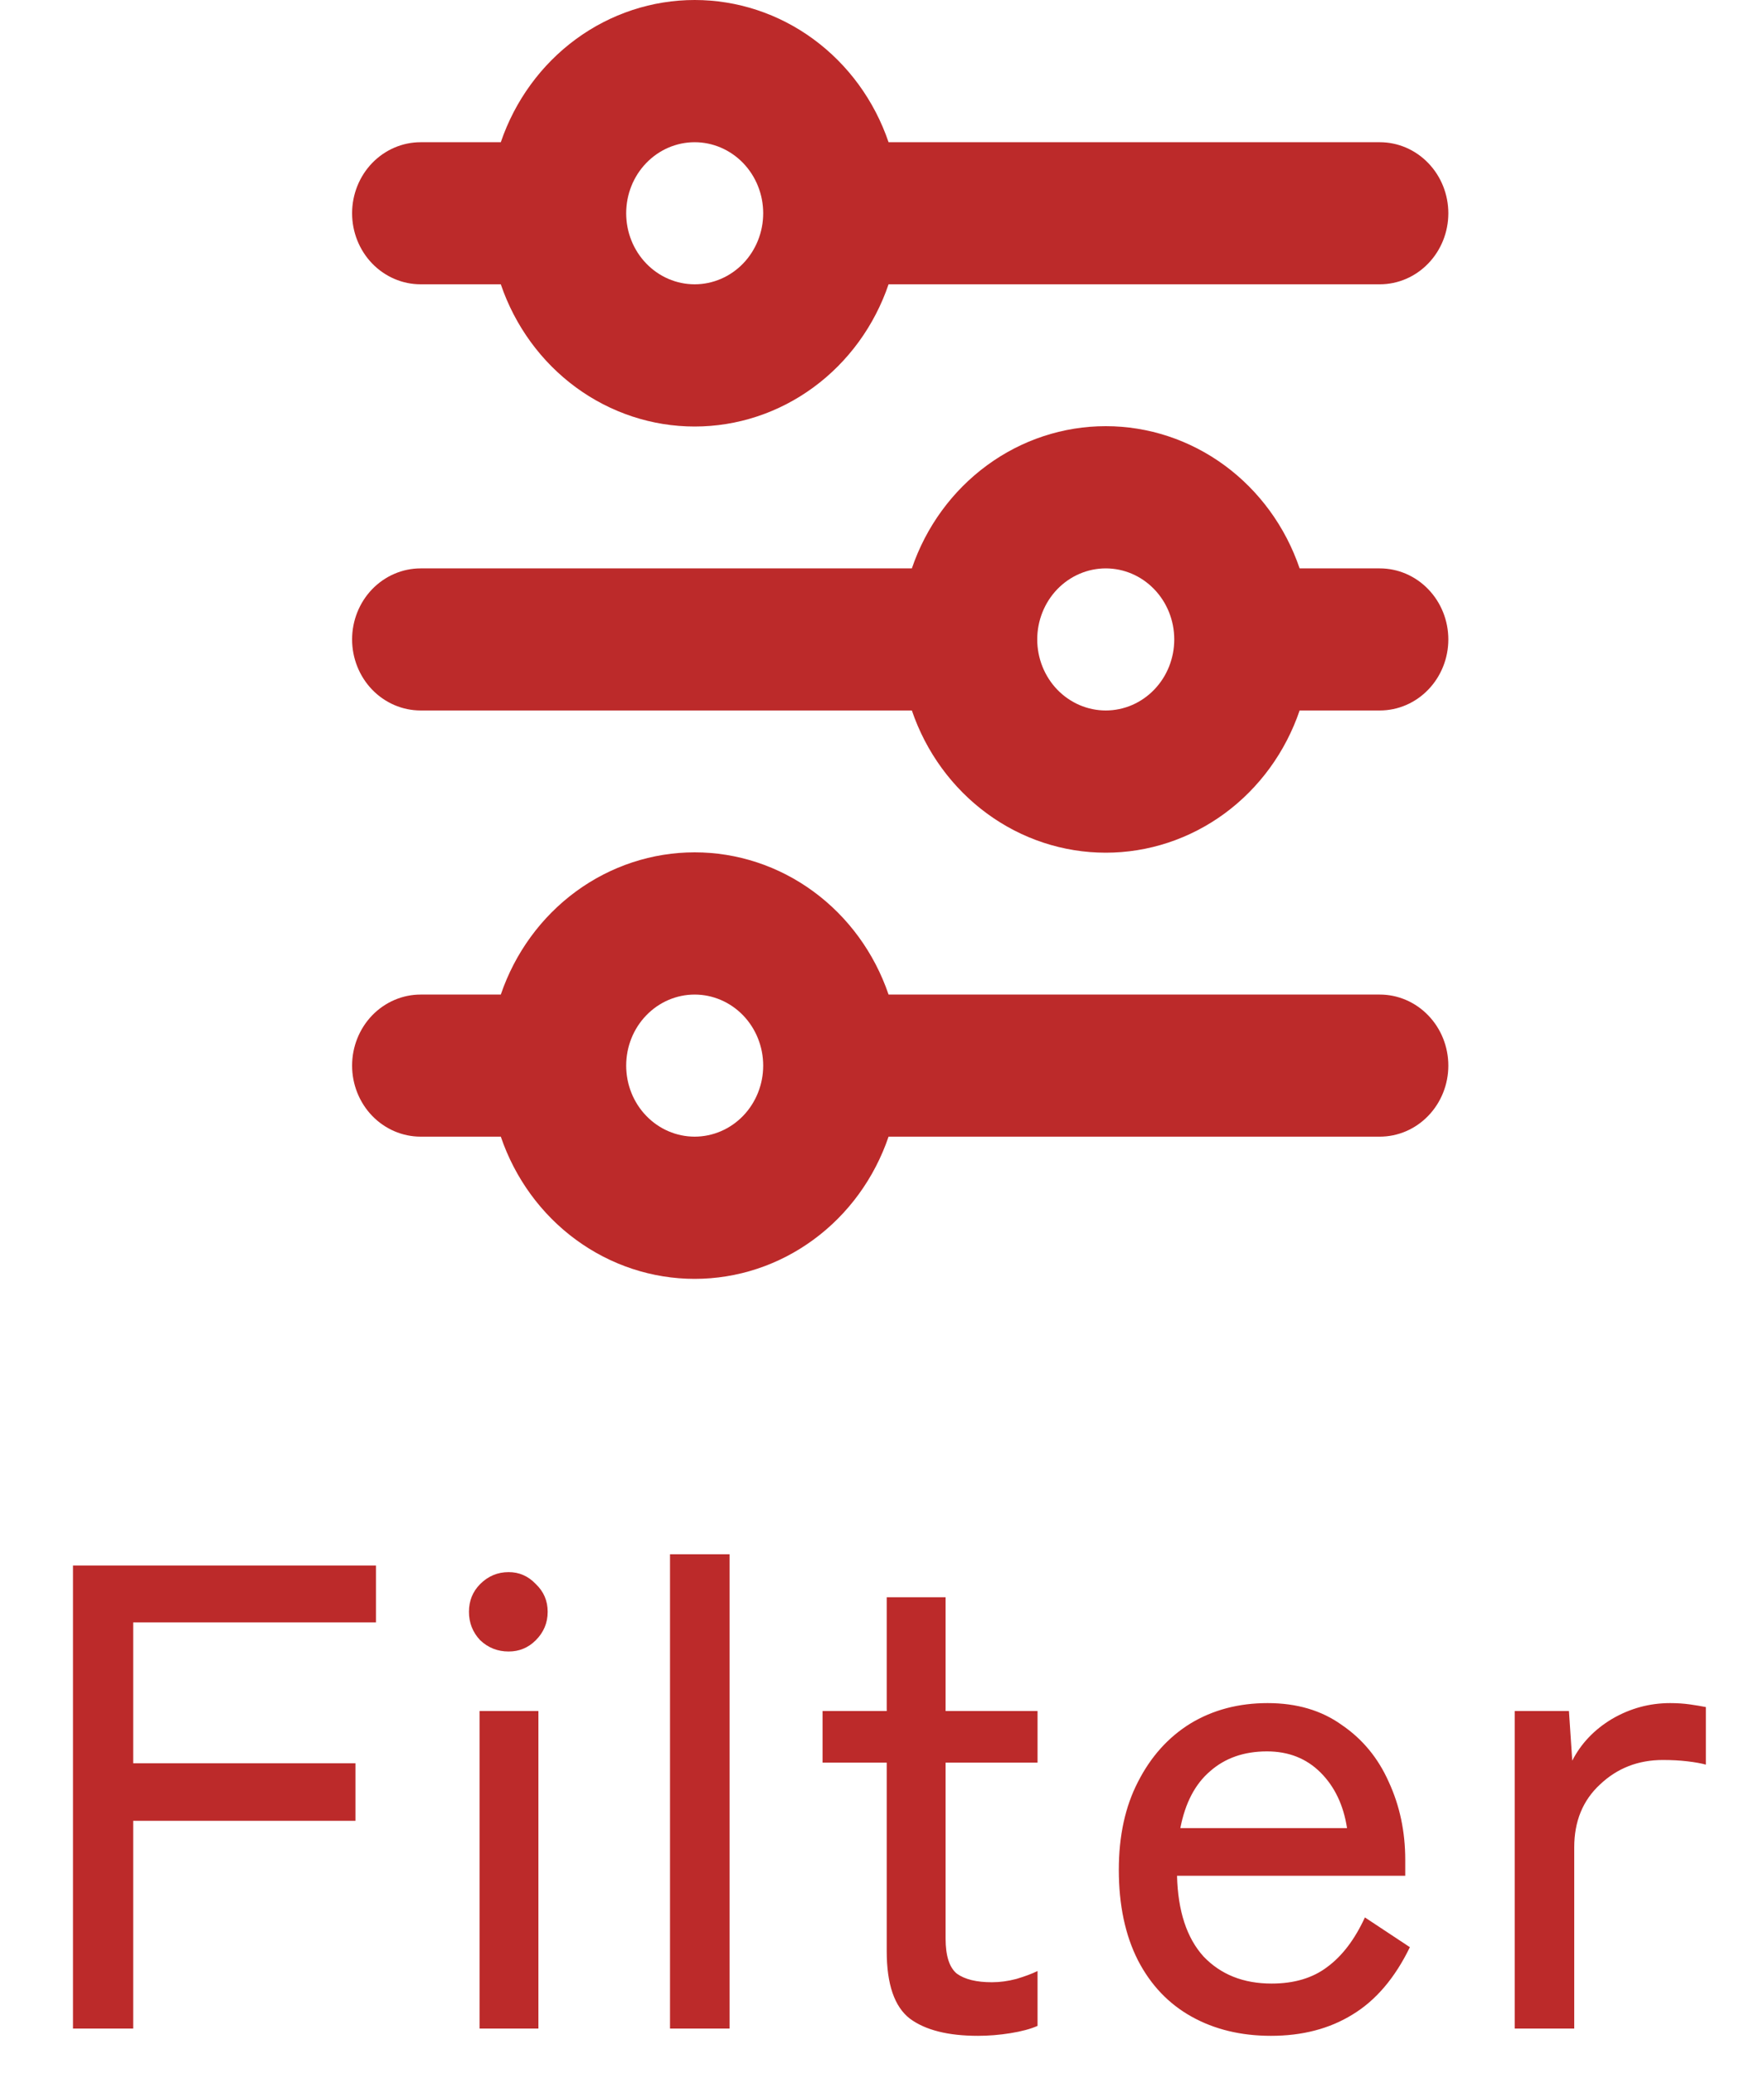<svg width="40" height="47" viewBox="0 0 40 47" fill="none" xmlns="http://www.w3.org/2000/svg">
<path d="M15.752 3.225C15.34 3.225 14.945 3.395 14.654 3.697C14.362 3.999 14.199 4.409 14.199 4.836C14.199 5.263 14.362 5.673 14.654 5.975C14.945 6.277 15.34 6.447 15.752 6.447C16.164 6.447 16.559 6.277 16.851 5.975C17.142 5.673 17.306 5.263 17.306 4.836C17.306 4.409 17.142 3.999 16.851 3.697C16.559 3.395 16.164 3.225 15.752 3.225ZM11.356 3.225C11.677 2.282 12.272 1.466 13.059 0.888C13.847 0.31 14.788 0 15.752 0C16.717 0 17.658 0.31 18.445 0.888C19.233 1.466 19.828 2.282 20.149 3.225H31.288C31.7 3.225 32.095 3.395 32.386 3.697C32.678 3.999 32.842 4.409 32.842 4.836C32.842 5.263 32.678 5.673 32.386 5.975C32.095 6.277 31.7 6.447 31.288 6.447H20.149C19.828 7.39 19.233 8.206 18.445 8.784C17.658 9.362 16.717 9.672 15.752 9.672C14.788 9.672 13.847 9.362 13.059 8.784C12.272 8.206 11.677 7.39 11.356 6.447H9.538C9.126 6.447 8.731 6.277 8.439 5.975C8.148 5.673 7.984 5.263 7.984 4.836C7.984 4.409 8.148 3.999 8.439 3.697C8.731 3.395 9.126 3.225 9.538 3.225H11.356ZM25.074 12.889C24.662 12.889 24.267 13.059 23.975 13.361C23.684 13.663 23.52 14.073 23.52 14.5C23.52 14.927 23.684 15.337 23.975 15.639C24.267 15.941 24.662 16.111 25.074 16.111C25.486 16.111 25.881 15.941 26.172 15.639C26.464 15.337 26.627 14.927 26.627 14.5C26.627 14.073 26.464 13.663 26.172 13.361C25.881 13.059 25.486 12.889 25.074 12.889ZM20.677 12.889C20.998 11.946 21.593 11.13 22.381 10.552C23.168 9.974 24.109 9.664 25.074 9.664C26.038 9.664 26.979 9.974 27.767 10.552C28.554 11.13 29.149 11.946 29.47 12.889H31.288C31.7 12.889 32.095 13.059 32.386 13.361C32.678 13.663 32.842 14.073 32.842 14.5C32.842 14.927 32.678 15.337 32.386 15.639C32.095 15.941 31.7 16.111 31.288 16.111H29.47C29.149 17.054 28.554 17.87 27.767 18.448C26.979 19.026 26.038 19.336 25.074 19.336C24.109 19.336 23.168 19.026 22.381 18.448C21.593 17.87 20.998 17.054 20.677 16.111H9.538C9.126 16.111 8.731 15.941 8.439 15.639C8.148 15.337 7.984 14.927 7.984 14.5C7.984 14.073 8.148 13.663 8.439 13.361C8.731 13.059 9.126 12.889 9.538 12.889H20.677ZM15.752 22.553C15.34 22.553 14.945 22.723 14.654 23.025C14.362 23.327 14.199 23.737 14.199 24.164C14.199 24.591 14.362 25.001 14.654 25.303C14.945 25.605 15.34 25.775 15.752 25.775C16.164 25.775 16.559 25.605 16.851 25.303C17.142 25.001 17.306 24.591 17.306 24.164C17.306 23.737 17.142 23.327 16.851 23.025C16.559 22.723 16.164 22.553 15.752 22.553ZM11.356 22.553C11.677 21.61 12.272 20.794 13.059 20.216C13.847 19.638 14.788 19.328 15.752 19.328C16.717 19.328 17.658 19.638 18.445 20.216C19.233 20.794 19.828 21.61 20.149 22.553H31.288C31.7 22.553 32.095 22.723 32.386 23.025C32.678 23.327 32.842 23.737 32.842 24.164C32.842 24.591 32.678 25.001 32.386 25.303C32.095 25.605 31.7 25.775 31.288 25.775H20.149C19.828 26.718 19.233 27.535 18.445 28.112C17.658 28.69 16.717 29 15.752 29C14.788 29 13.847 28.69 13.059 28.112C12.272 27.535 11.677 26.718 11.356 25.775H9.538C9.126 25.775 8.731 25.605 8.439 25.303C8.148 25.001 7.984 24.591 7.984 24.164C7.984 23.737 8.148 23.327 8.439 23.025C8.731 22.723 9.126 22.553 9.538 22.553H11.356Z" fill="#BC2A2A"/>
<path d="M1.655 46V35.5H8.525V36.79H3.02V39.985H8.06V41.29H3.02V46H1.655ZM10.874 46V38.8H12.209V46H10.874ZM11.534 37.45C11.284 37.45 11.069 37.365 10.889 37.195C10.719 37.015 10.634 36.8 10.634 36.55C10.634 36.3 10.719 36.09 10.889 35.92C11.069 35.74 11.284 35.65 11.534 35.65C11.774 35.65 11.979 35.74 12.149 35.92C12.329 36.09 12.419 36.3 12.419 36.55C12.419 36.8 12.329 37.015 12.149 37.195C11.979 37.365 11.774 37.45 11.534 37.45ZM15.193 46V35.245H16.543V46H15.193ZM22.177 46.165C21.497 46.165 20.982 46.035 20.632 45.775C20.282 45.505 20.107 44.995 20.107 44.245V39.97H18.652V38.8H20.107V36.22H21.442V38.8H23.527V39.97H21.442V43.96C21.442 44.35 21.527 44.615 21.697 44.755C21.877 44.885 22.142 44.95 22.492 44.95C22.672 44.95 22.857 44.925 23.047 44.875C23.247 44.815 23.407 44.755 23.527 44.695V45.94C23.367 46.01 23.162 46.065 22.912 46.105C22.662 46.145 22.417 46.165 22.177 46.165ZM28.82 46.165C28.14 46.165 27.54 46.02 27.02 45.73C26.5 45.44 26.095 45.015 25.805 44.455C25.515 43.885 25.37 43.2 25.37 42.4C25.37 41.63 25.515 40.965 25.805 40.405C26.095 39.835 26.49 39.395 26.99 39.085C27.5 38.775 28.085 38.62 28.745 38.62C29.405 38.62 29.965 38.785 30.425 39.115C30.895 39.435 31.25 39.865 31.49 40.405C31.74 40.945 31.865 41.535 31.865 42.175V42.535H26.69C26.71 43.335 26.91 43.945 27.29 44.365C27.68 44.775 28.195 44.98 28.835 44.98C29.345 44.98 29.765 44.855 30.095 44.605C30.435 44.355 30.72 43.98 30.95 43.48L31.97 44.155C31.63 44.855 31.195 45.365 30.665 45.685C30.145 46.005 29.53 46.165 28.82 46.165ZM26.765 41.455H30.545C30.465 40.935 30.265 40.515 29.945 40.195C29.625 39.875 29.22 39.715 28.73 39.715C28.21 39.715 27.78 39.865 27.44 40.165C27.1 40.455 26.875 40.885 26.765 41.455ZM34.347 46V38.8H35.577L35.652 39.925C35.852 39.535 36.152 39.22 36.552 38.98C36.962 38.74 37.402 38.62 37.872 38.62C38.032 38.62 38.182 38.63 38.322 38.65C38.462 38.67 38.582 38.69 38.682 38.71V40.015C38.572 39.985 38.432 39.96 38.262 39.94C38.092 39.92 37.907 39.91 37.707 39.91C37.147 39.91 36.672 40.095 36.282 40.465C35.892 40.825 35.697 41.3 35.697 41.89V46H34.347Z" fill="#BC2A2A"/>
</svg>
